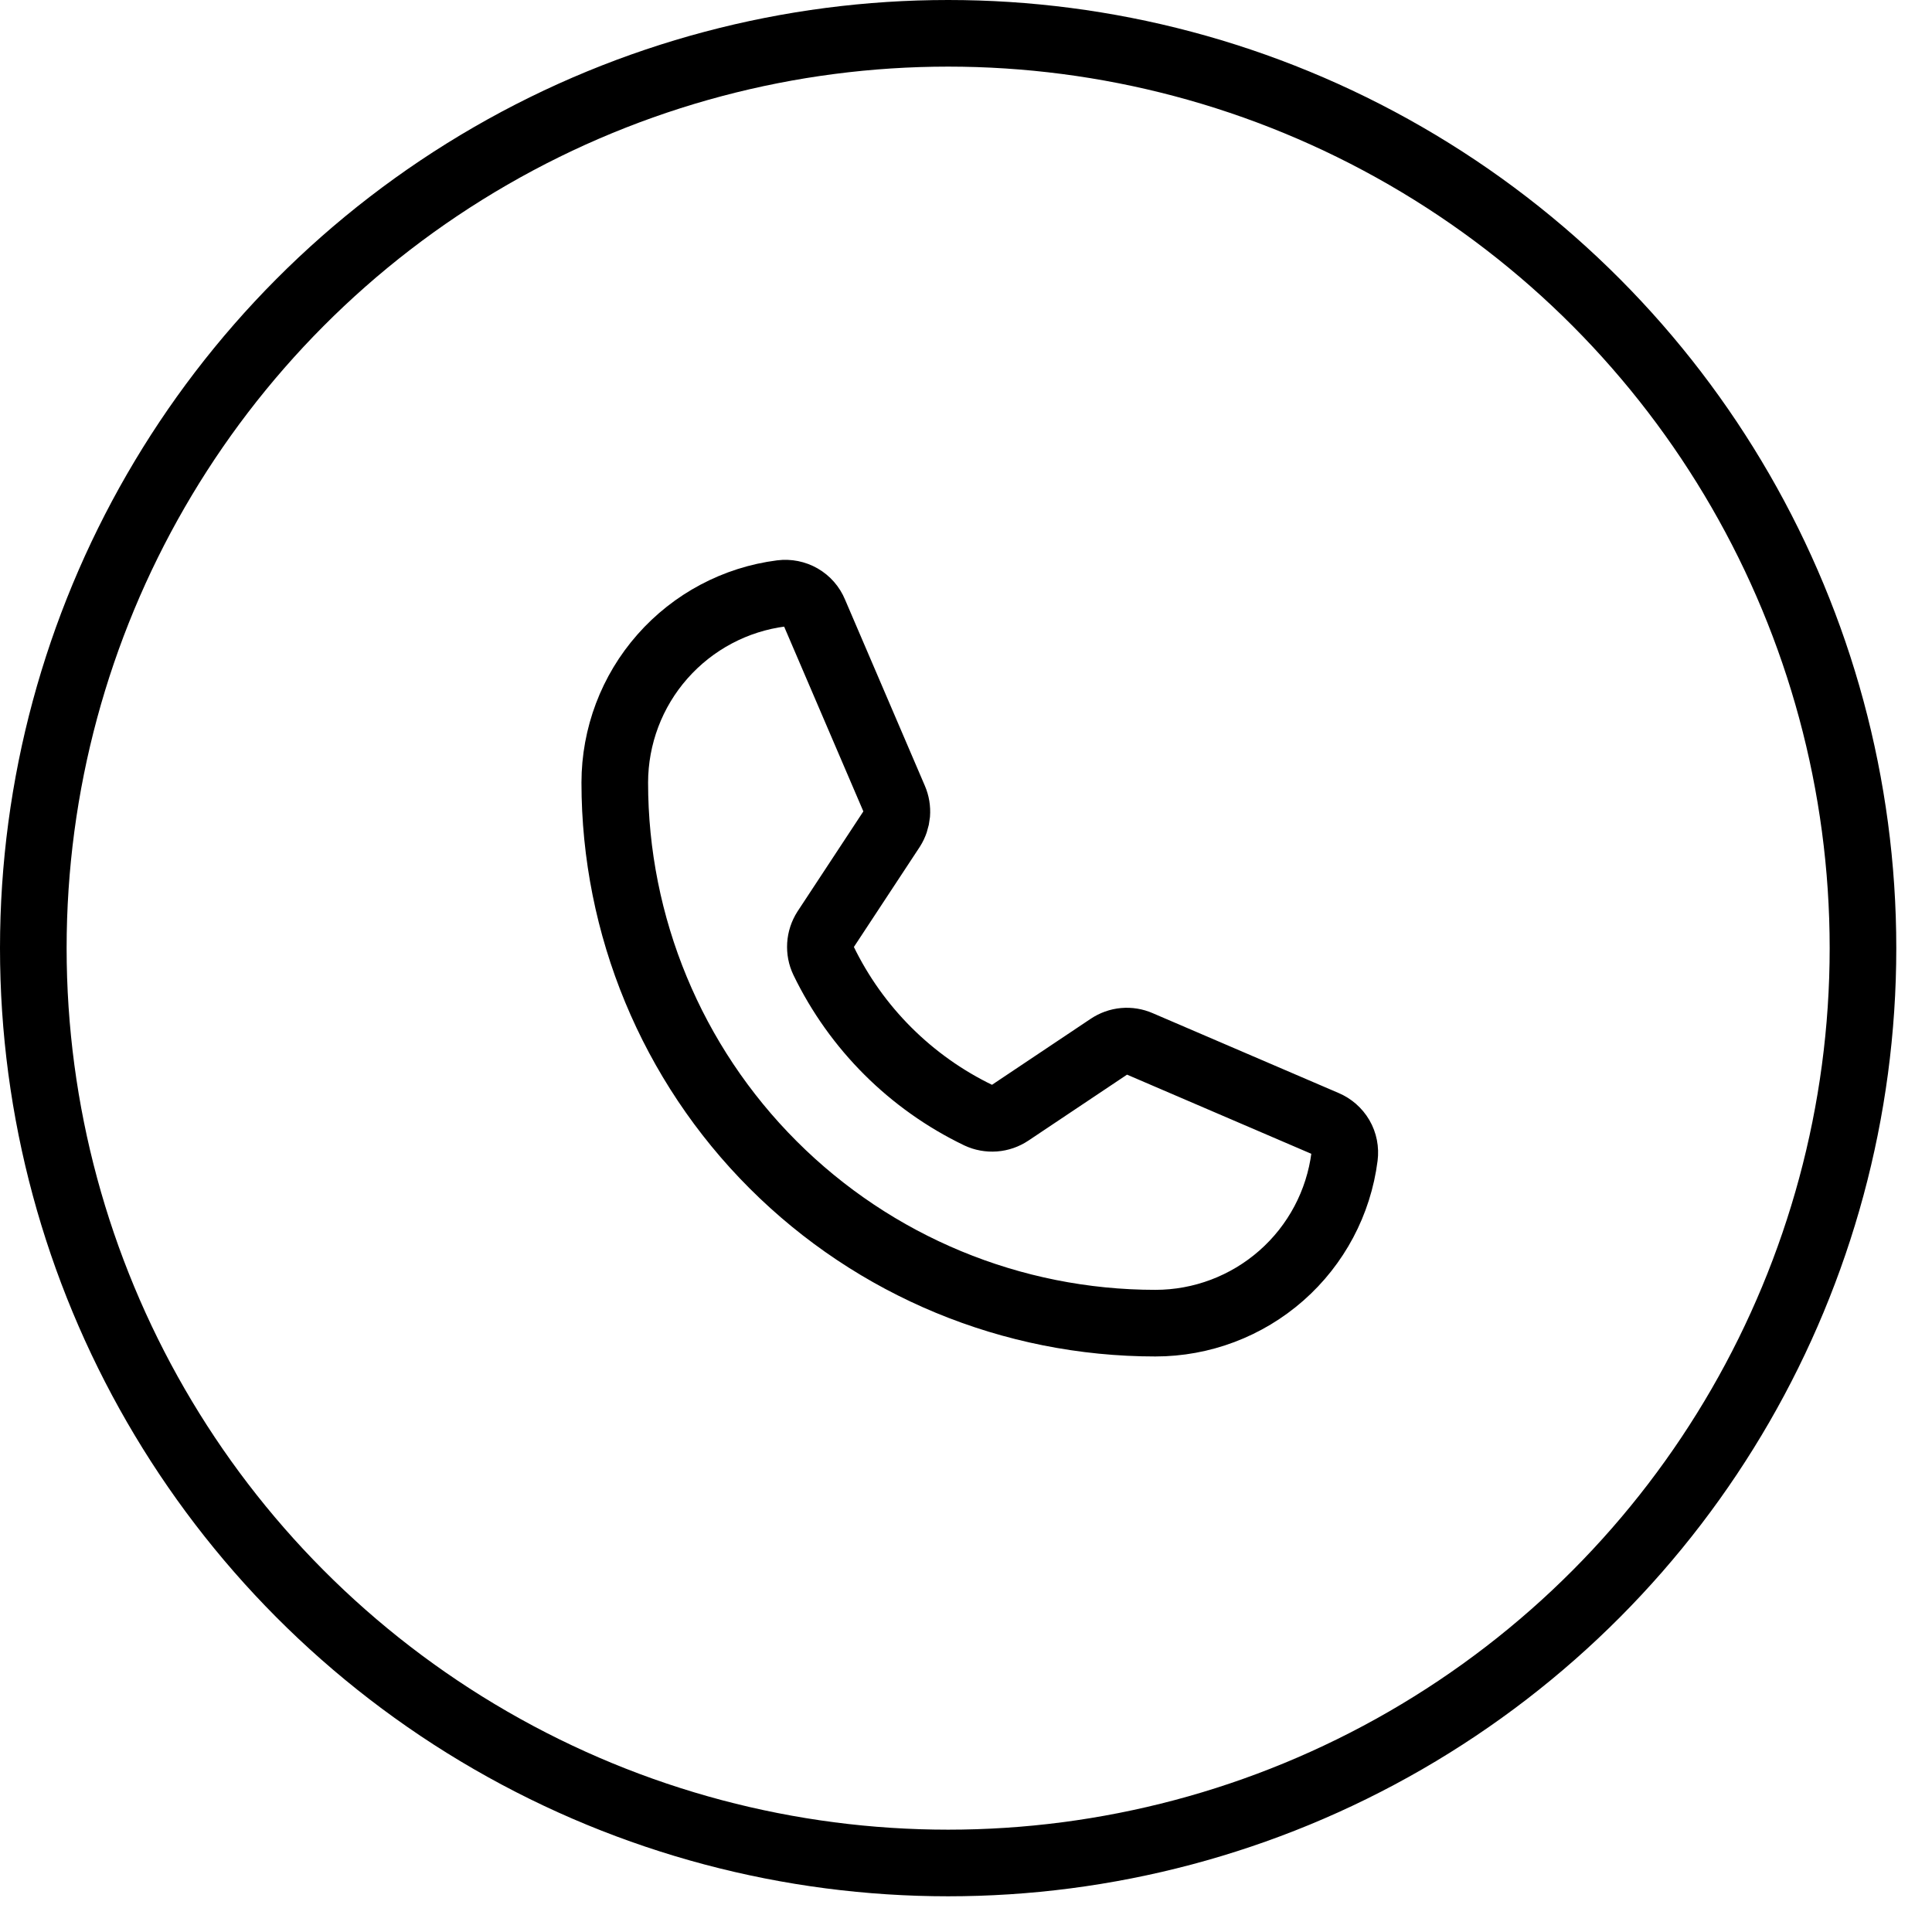 <svg width="29" height="29" viewBox="0 0 29 29" fill="none" xmlns="http://www.w3.org/2000/svg">
<g id="Icon">
<circle id="Icon_2" cx="14.232" cy="14.232" r="13.732" stroke="black"/>
<path id="Icon_3" d="M12.361 14.42C12.852 15.434 13.672 16.252 14.688 16.741C14.762 16.776 14.845 16.791 14.928 16.785C15.011 16.779 15.09 16.751 15.159 16.705L16.65 15.708C16.716 15.664 16.792 15.636 16.872 15.629C16.951 15.622 17.031 15.635 17.104 15.667L19.896 16.866C19.991 16.906 20.071 16.976 20.123 17.065C20.175 17.154 20.195 17.259 20.182 17.361C20.094 18.052 19.757 18.687 19.234 19.147C18.711 19.607 18.039 19.861 17.343 19.861C15.191 19.861 13.127 19.006 11.605 17.484C10.083 15.963 9.228 13.899 9.228 11.747C9.229 11.05 9.482 10.378 9.943 9.855C10.403 9.333 11.037 8.995 11.728 8.907C11.831 8.894 11.935 8.915 12.024 8.966C12.114 9.018 12.184 9.098 12.223 9.193L13.423 11.992C13.454 12.063 13.467 12.142 13.461 12.22C13.454 12.298 13.429 12.373 13.387 12.439L12.39 13.954C12.346 14.023 12.32 14.102 12.315 14.183C12.31 14.265 12.325 14.346 12.361 14.42V14.42Z" stroke="black" stroke-linecap="round" stroke-linejoin="round"/>
</g>
</svg>
